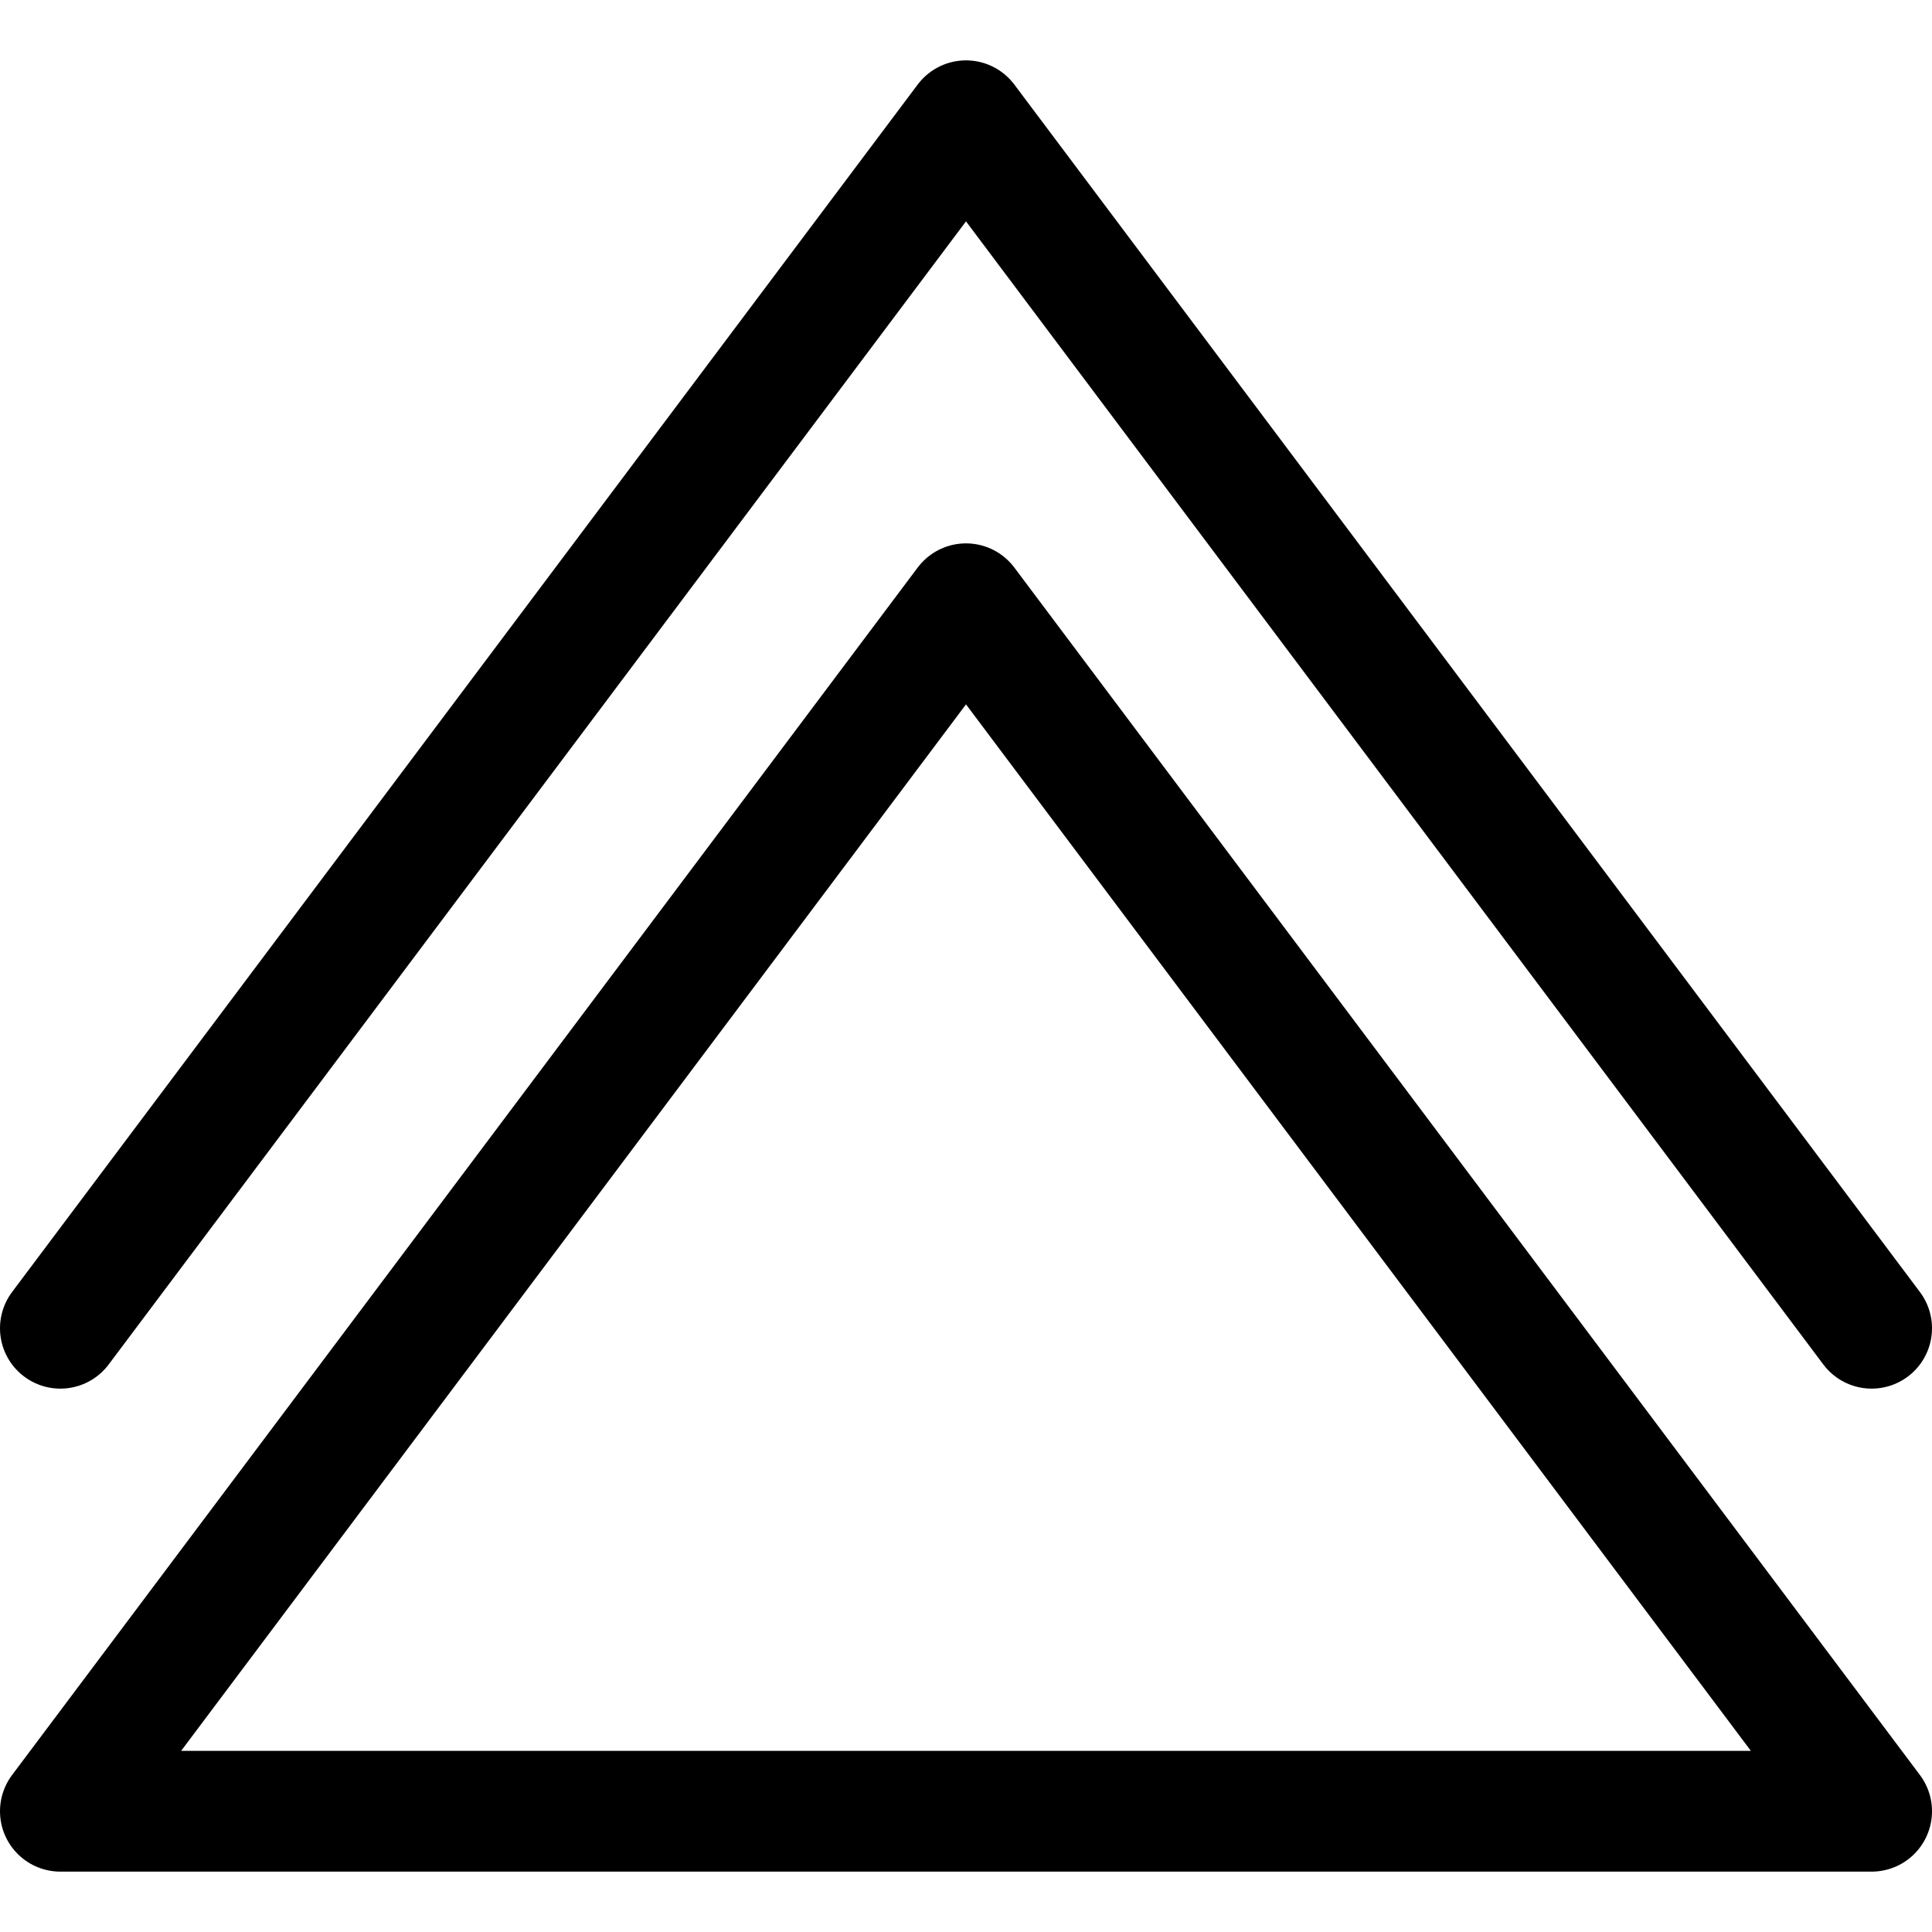 <?xml version="1.0" ?>
<!-- Uploaded to: SVG Repo, www.svgrepo.com, Generator: SVG Repo Mixer Tools -->
<svg width="800px" height="800px" viewBox="0 0 32 32" xmlns="http://www.w3.org/2000/svg">
<title/>
<g data-name="23-Arrow-direction-pointer" id="_23-Arrow-direction-pointer">
<polyline points="31 22 16 2 1 22" style="fill:none;stroke:#000000;stroke-linecap:round;stroke-linejoin:round;stroke-width:2px"/>
<polygon points="1 30 16 10 31 30 1 30" style="fill:none;stroke:#000000;stroke-linecap:round;stroke-linejoin:round;stroke-width:2px"/>
</g>
</svg>